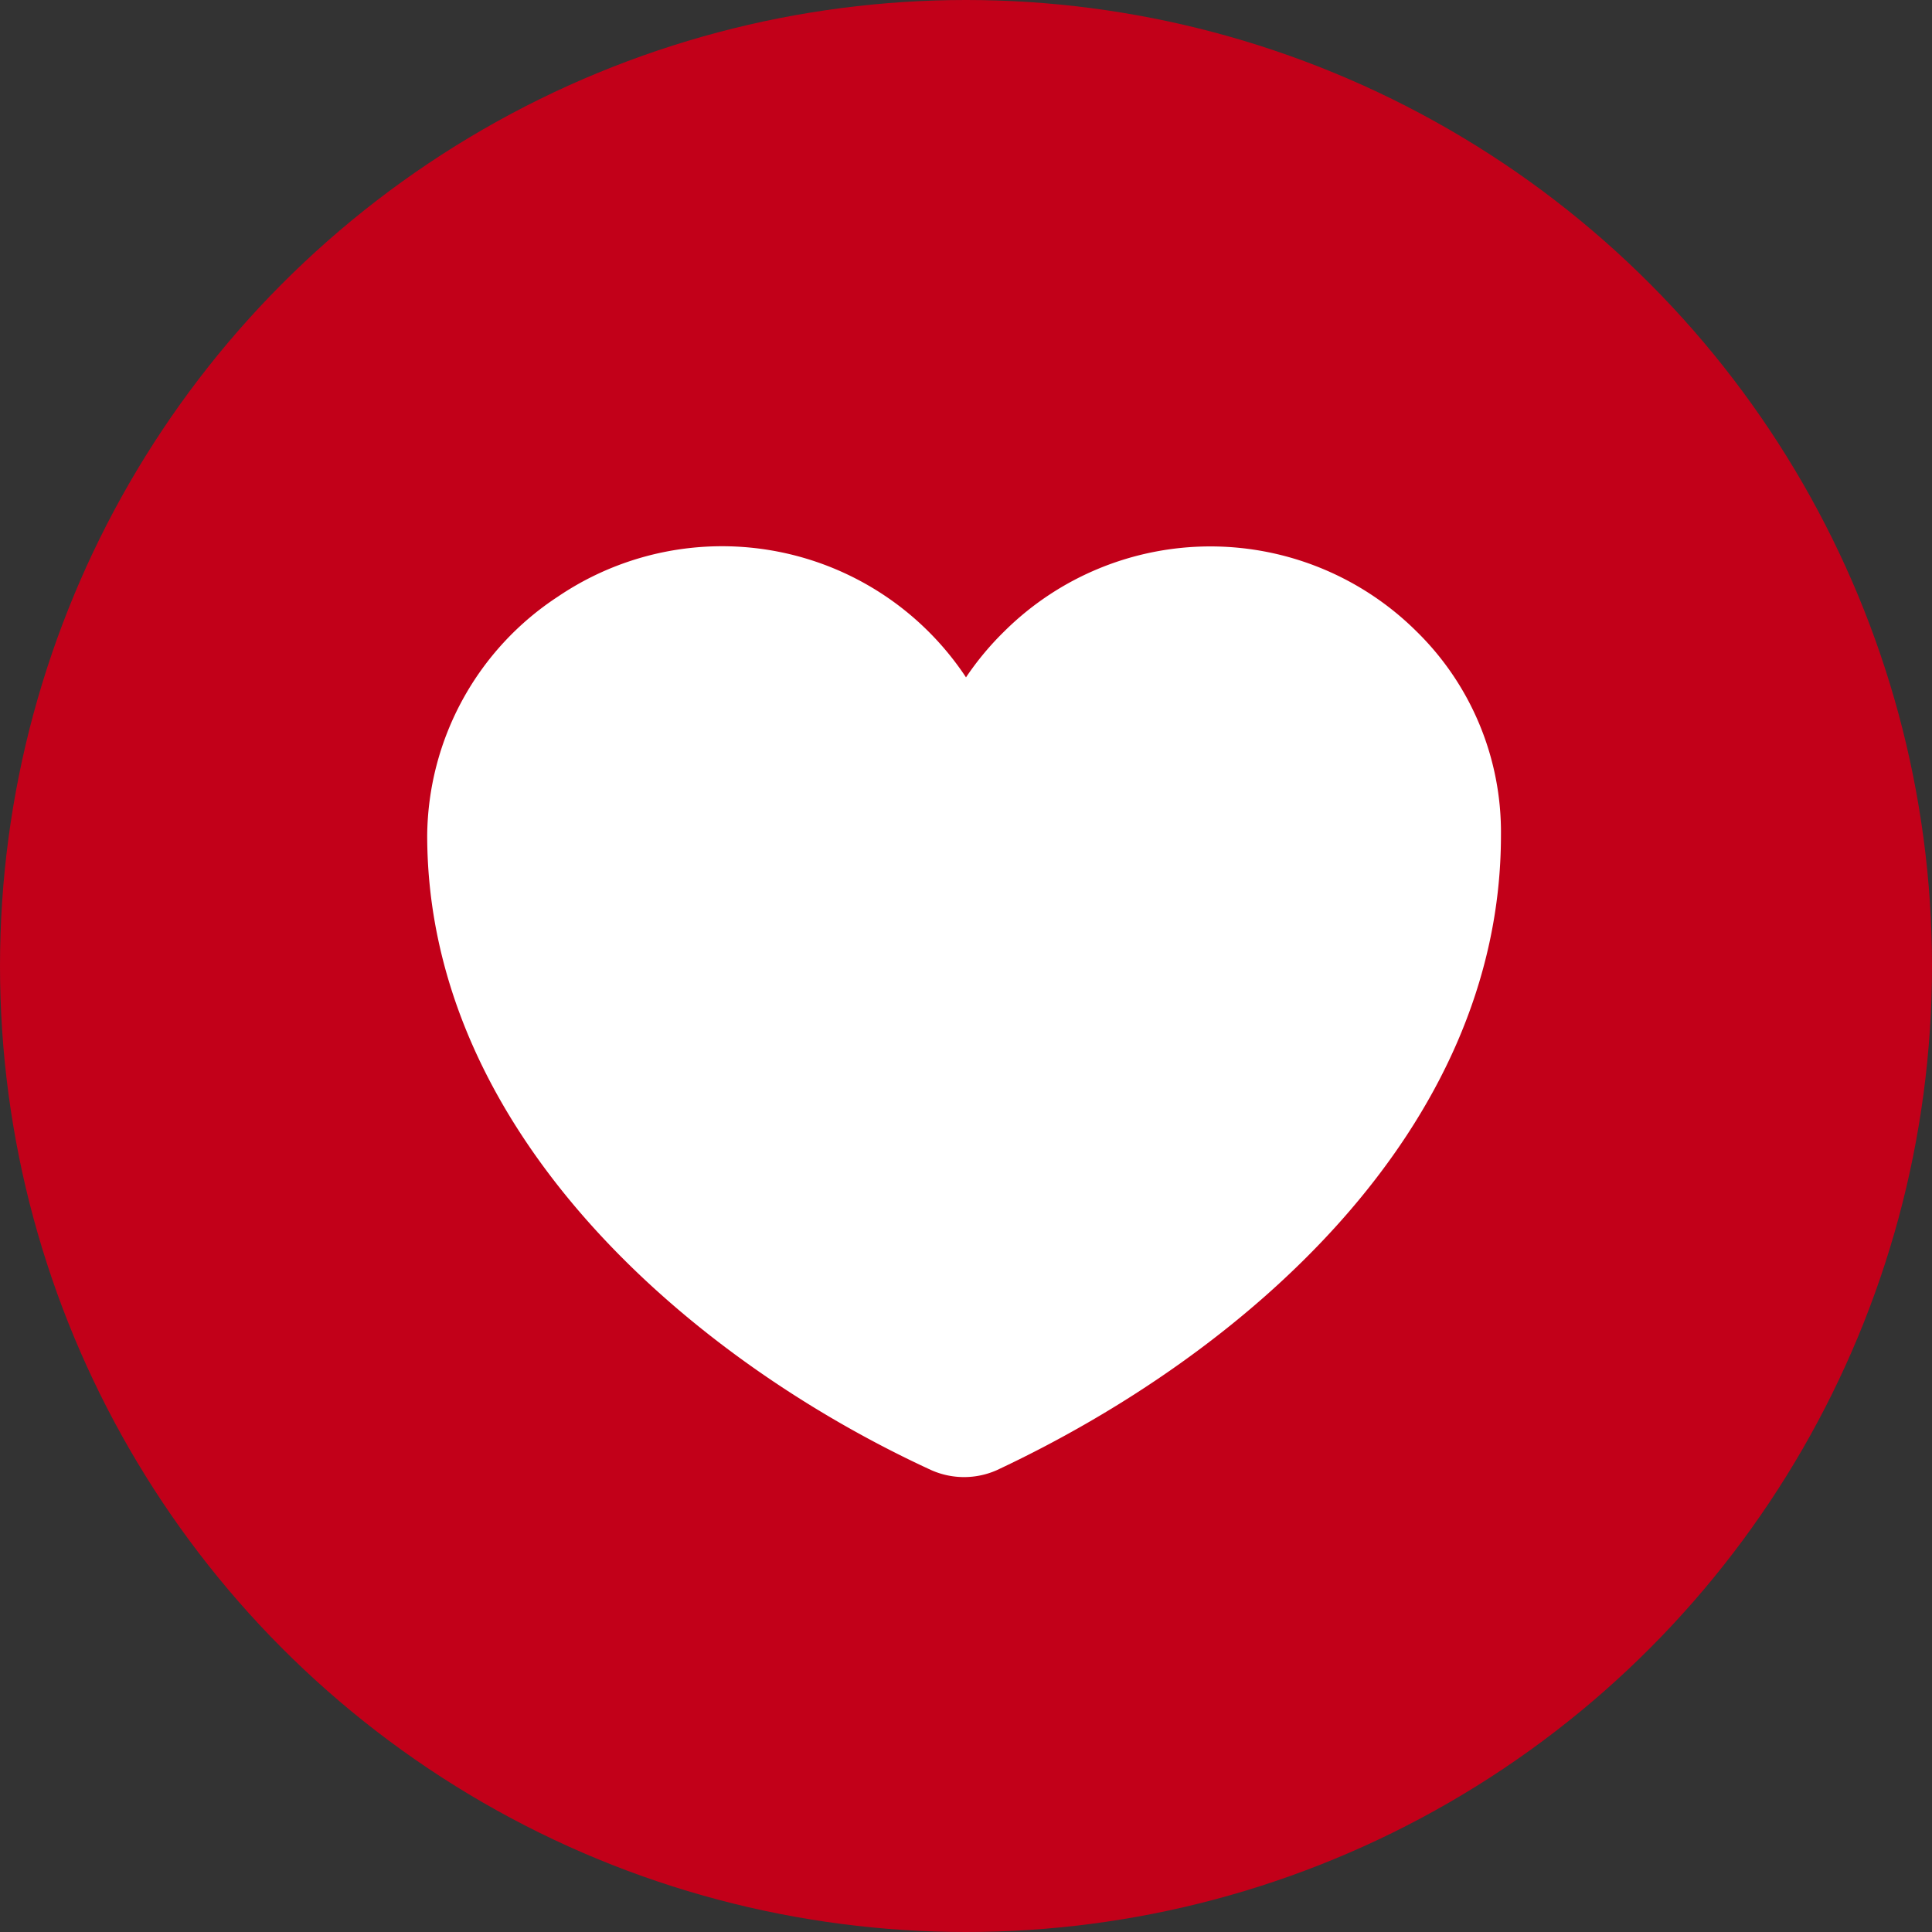 <svg xmlns="http://www.w3.org/2000/svg" width="50.2" height="50.2"><rect width="100%" height="100%" fill="#333333" stroke="none"/><circle cx="25.1" cy="25.1" fill="#c20019" r="25.1"/><path d="M36.8 16.4a7.6 7.6 0 00-10.7 0 7.6 7.6 0 00-1 1.2 7.6 7.6 0 00-10.6-2.1 7.5 7.5 0 00-3.4 6.2c0 7.7 6.8 13.6 13.1 16.5a2.1 2.1 0 001.7 0c6.4-3 13.1-8.8 13.1-16.5a7.3 7.3 0 00-2.2-5.3z" fill="#fff"/></svg>
